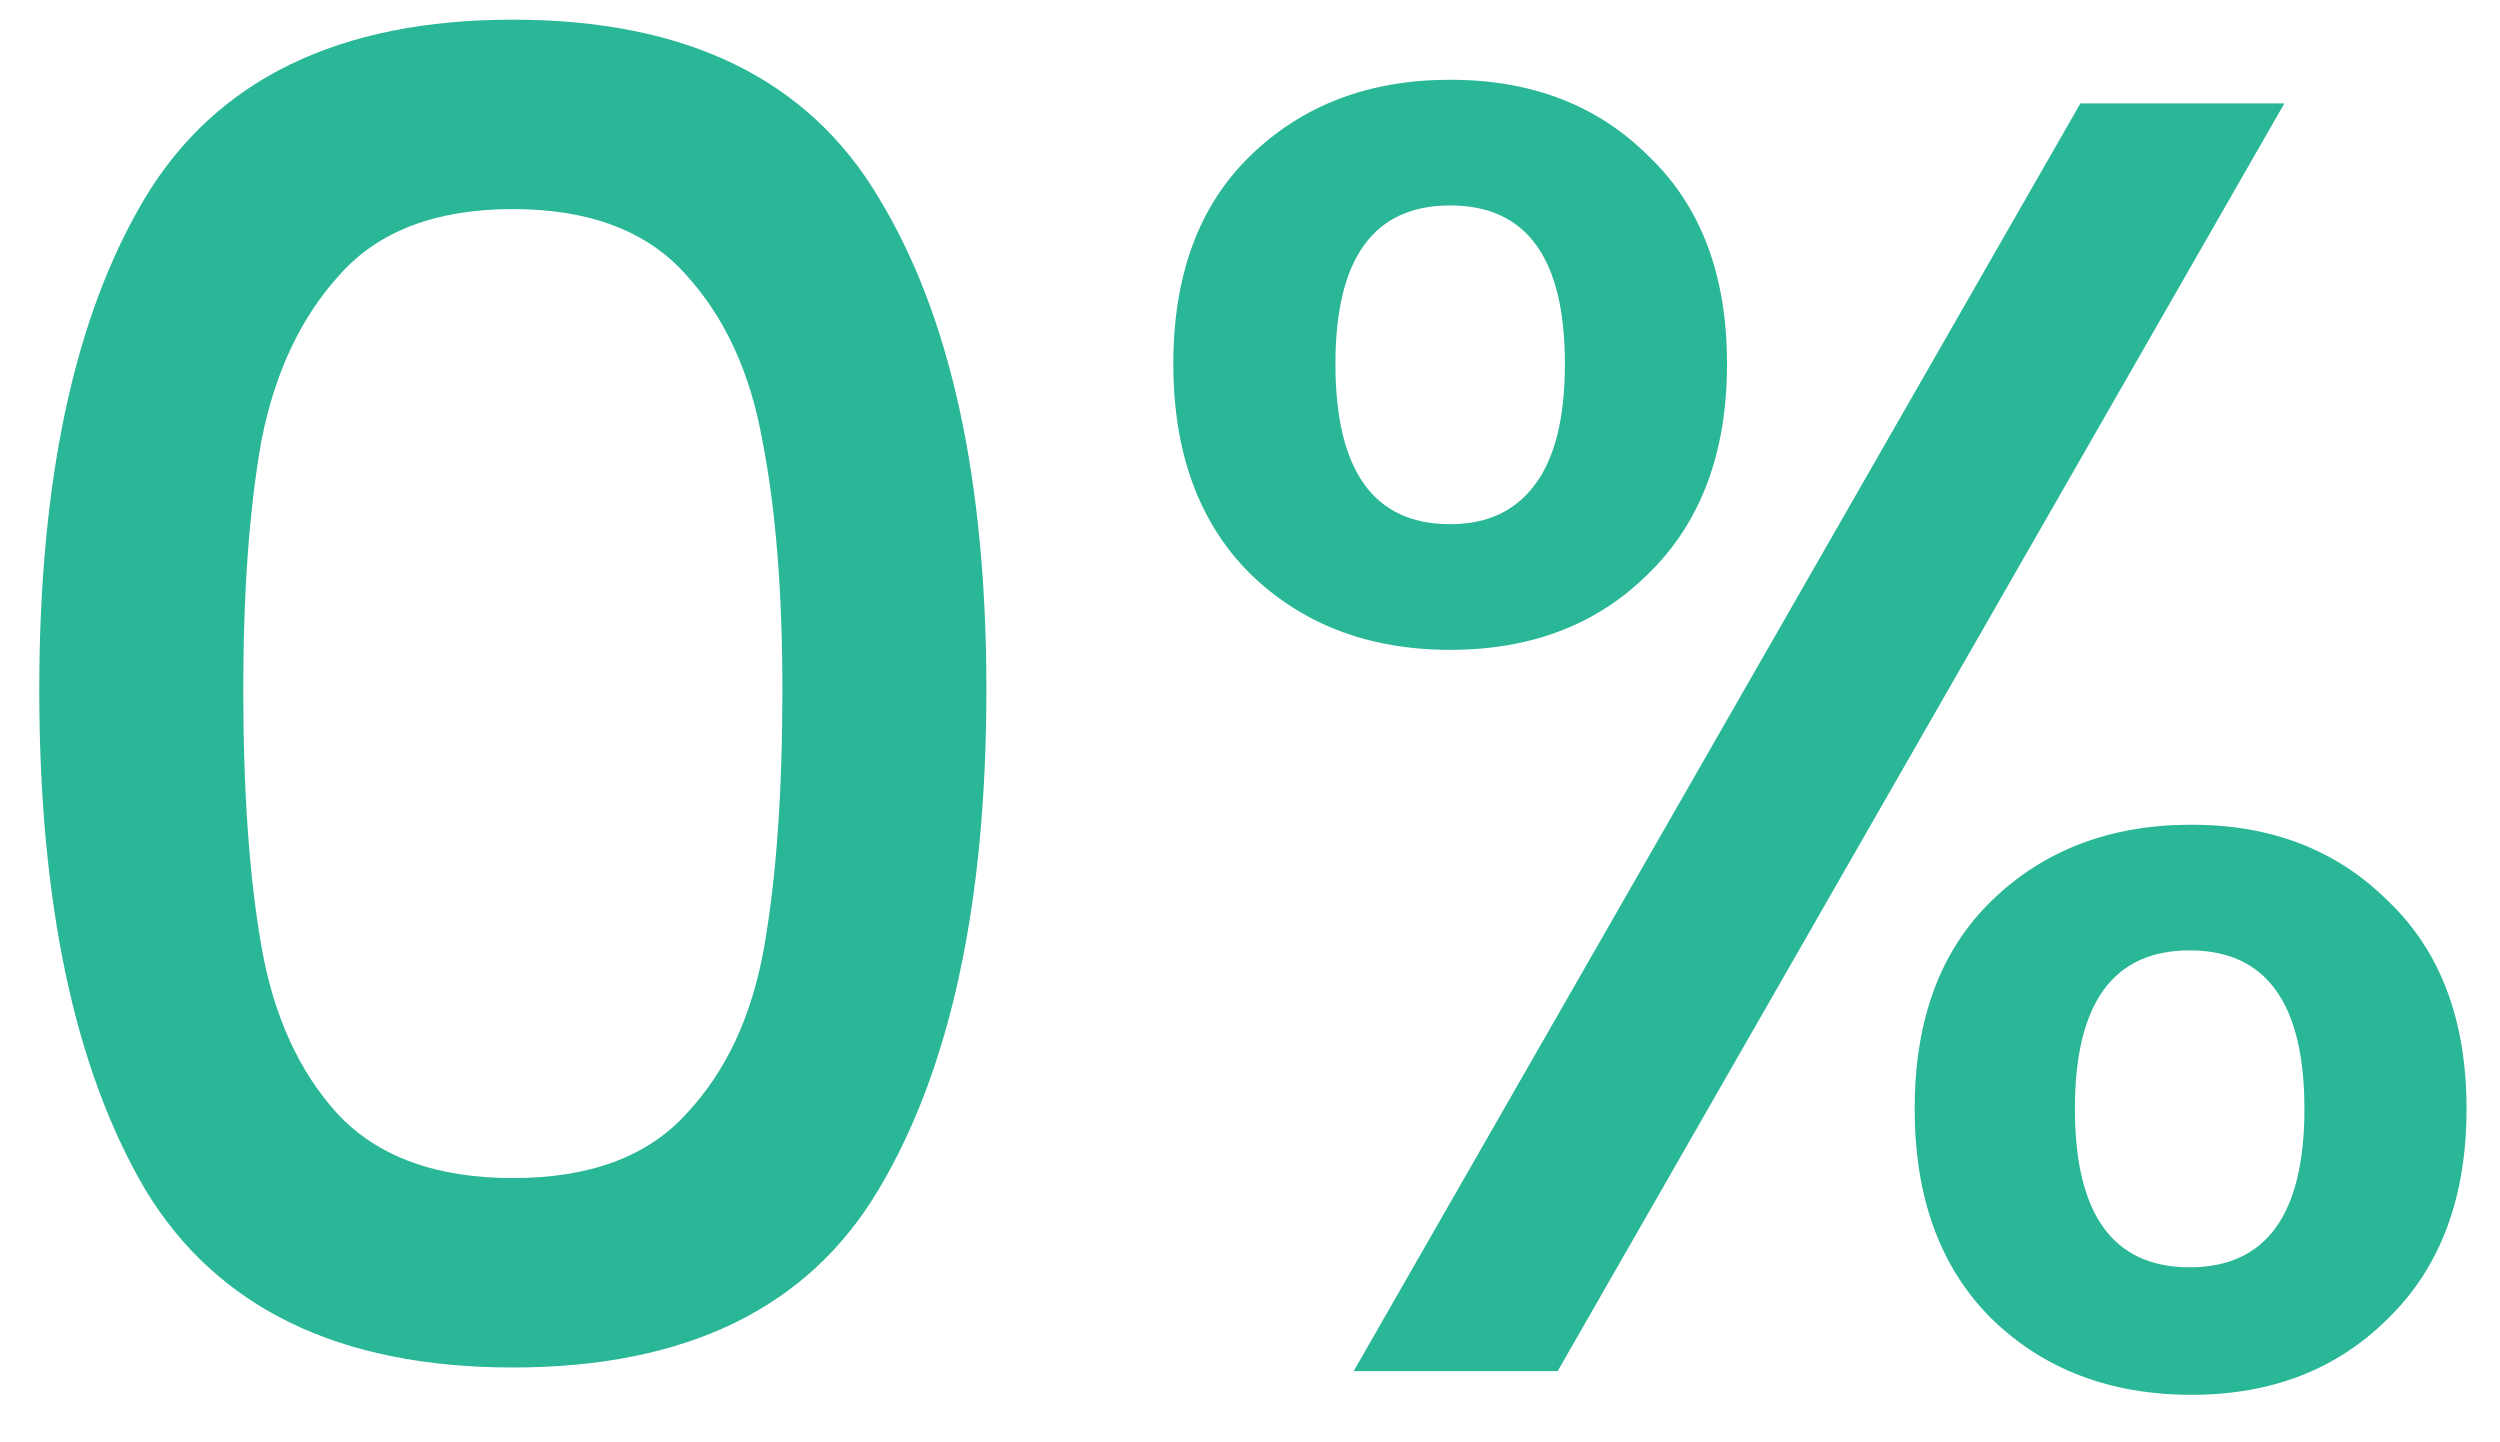 <svg width="52" height="30" viewBox="0 0 52 30" fill="none" xmlns="http://www.w3.org/2000/svg">
<path d="M0.817 14.35C0.817 9.981 1.549 6.571 3.014 4.121C4.504 1.646 7.055 0.409 10.667 0.409C14.279 0.409 16.817 1.646 18.282 4.121C19.772 6.571 20.517 9.981 20.517 14.35C20.517 18.77 19.772 22.23 18.282 24.731C16.817 27.206 14.279 28.444 10.667 28.444C7.055 28.444 4.504 27.206 3.014 24.731C1.549 22.23 0.817 18.77 0.817 14.35ZM16.274 14.35C16.274 12.305 16.135 10.575 15.857 9.16C15.605 7.746 15.074 6.596 14.266 5.712C13.458 4.803 12.258 4.349 10.667 4.349C9.076 4.349 7.876 4.803 7.068 5.712C6.26 6.596 5.717 7.746 5.439 9.16C5.186 10.575 5.06 12.305 5.06 14.35C5.06 16.472 5.186 18.253 5.439 19.692C5.691 21.132 6.222 22.294 7.03 23.178C7.863 24.062 9.076 24.504 10.667 24.504C12.258 24.504 13.458 24.062 14.266 23.178C15.1 22.294 15.643 21.132 15.895 19.692C16.148 18.253 16.274 16.472 16.274 14.35ZM24.405 7.569C24.405 5.725 24.936 4.285 25.996 3.25C27.082 2.189 28.471 1.659 30.164 1.659C31.856 1.659 33.233 2.189 34.293 3.25C35.379 4.285 35.922 5.725 35.922 7.569C35.922 9.413 35.379 10.865 34.293 11.926C33.233 12.986 31.856 13.517 30.164 13.517C28.471 13.517 27.082 12.986 25.996 11.926C24.936 10.865 24.405 9.413 24.405 7.569ZM47.515 2.151L32.399 28.52H28.156L43.272 2.151H47.515ZM30.164 4.273C28.573 4.273 27.777 5.372 27.777 7.569C27.777 9.791 28.573 10.903 30.164 10.903C30.922 10.903 31.502 10.638 31.907 10.107C32.336 9.552 32.55 8.705 32.55 7.569C32.55 5.372 31.755 4.273 30.164 4.273ZM39.825 23.064C39.825 21.22 40.355 19.781 41.416 18.745C42.502 17.684 43.891 17.154 45.583 17.154C47.25 17.154 48.614 17.684 49.675 18.745C50.761 19.781 51.304 21.22 51.304 23.064C51.304 24.908 50.761 26.36 49.675 27.421C48.614 28.482 47.25 29.012 45.583 29.012C43.891 29.012 42.502 28.482 41.416 27.421C40.355 26.36 39.825 24.908 39.825 23.064ZM45.545 19.768C43.954 19.768 43.158 20.867 43.158 23.064C43.158 25.261 43.954 26.36 45.545 26.36C47.136 26.36 47.932 25.261 47.932 23.064C47.932 20.867 47.136 19.768 45.545 19.768Z" fill="#29B797"/>
</svg>
